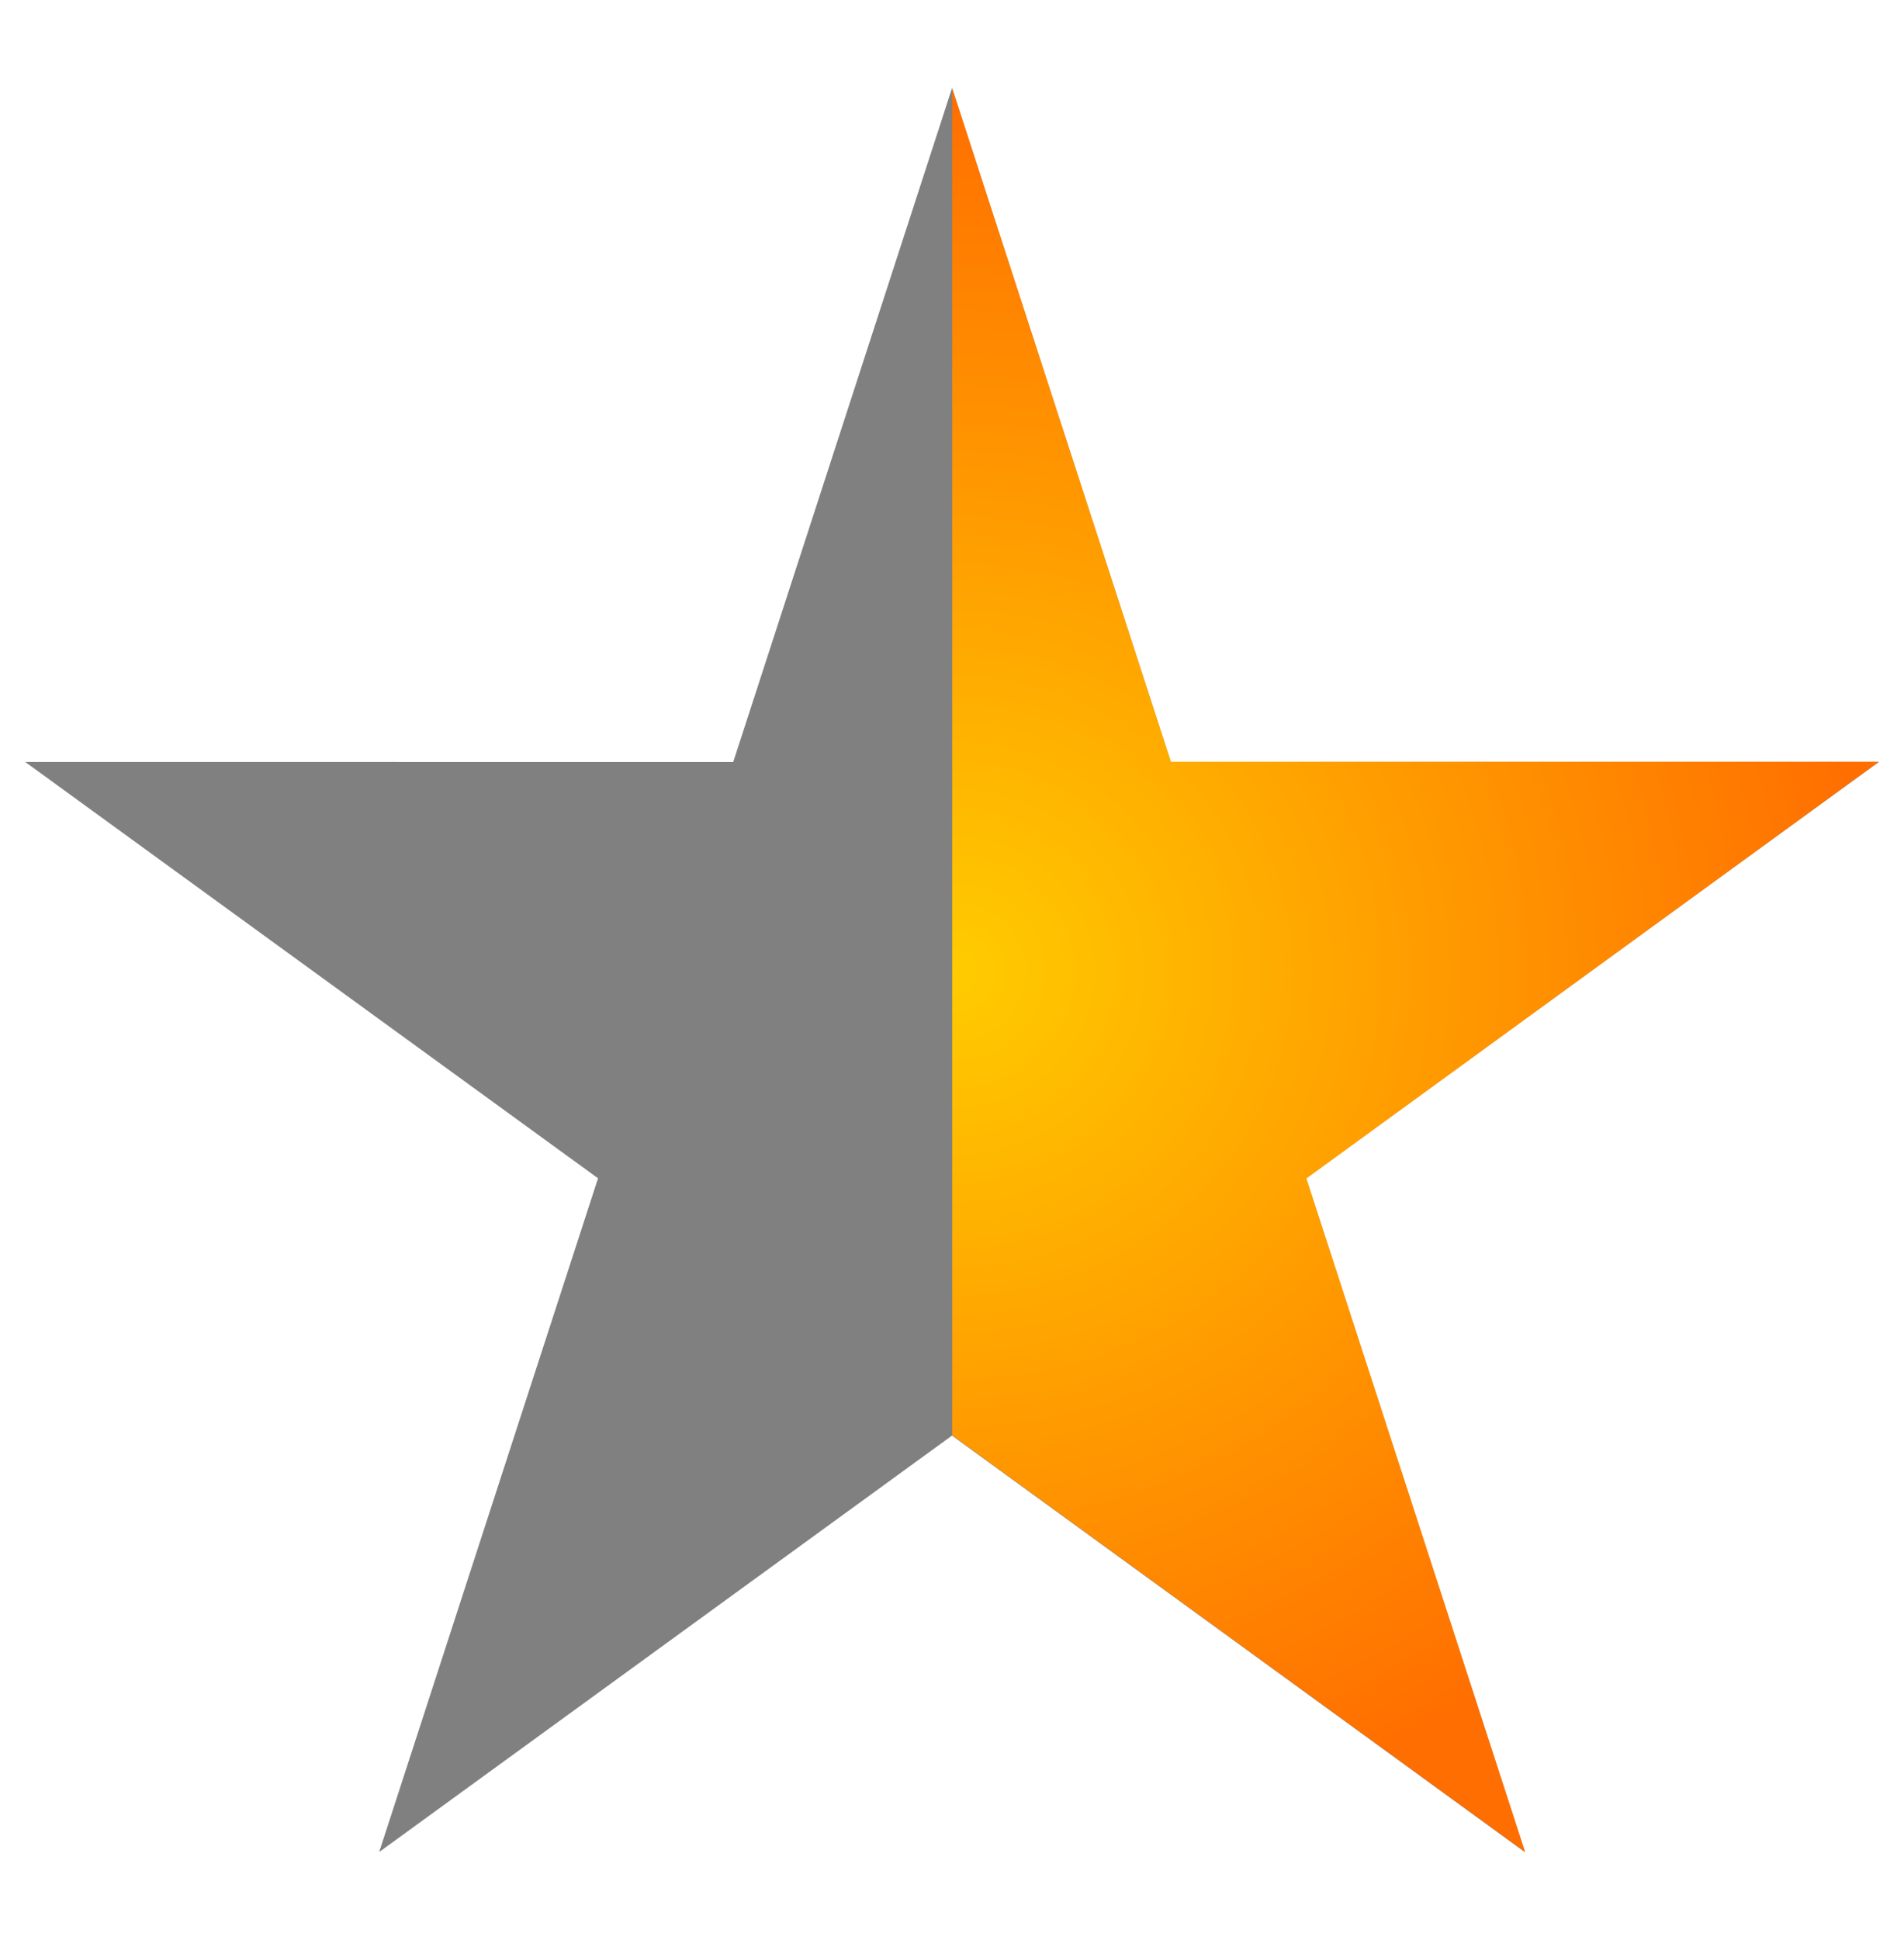 <?xml version="1.0" encoding="UTF-8" standalone="no"?>
<svg xmlns:dc="http://purl.org/dc/elements/1.1/" xmlns:cc="http://creativecommons.org/ns#" xmlns:rdf="http://www.w3.org/1999/02/22-rdf-syntax-ns#" xmlns:svg="http://www.w3.org/2000/svg" xmlns="http://www.w3.org/2000/svg" xmlns:xlink="http://www.w3.org/1999/xlink" version="1.0" width="108" height="110" id="svg2">
 <defs id="defs4">
  <linearGradient id="linearGradient2762">
   <stop id="stop2764" style="stop-color:#ffcc00;stop-opacity:1" offset="0" />
   <stop id="stop2766" style="stop-color:#ff6e00;stop-opacity:1" offset="1" />
  </linearGradient>
  <radialGradient cx="80" cy="242.587" r="97.352" fx="80" fy="242.587" id="radialGradient2288" xlink:href="#linearGradient2762" gradientUnits="userSpaceOnUse" gradientTransform="matrix(0.54,0,0,0.514,118.992,-69.593)" />
 </defs>
 <g transform="translate(-108.194,0)">
  <path d="m 162.194,5 12.409,38.199 40.164,-0.002 -32.495,23.606 12.414,38.197 L 162.194,81.39 129.702,105 142.116,66.803 109.621,43.197 149.785,43.2 162.194,5 z" id="use2125" style="fill:#808080;fill-opacity:1;fill-rule:evenodd;stroke:none" />
  <path d="m 162.205,81.375 32.5,23.625 -12.406,-38.188 32.469,-23.625 -40.156,0 -12.406,-38.188 0,76.375 z" id="path2127" style="fill:url(#radialGradient2288);fill-opacity:1;fill-rule:evenodd;stroke:none" />
 </g>
</svg>

